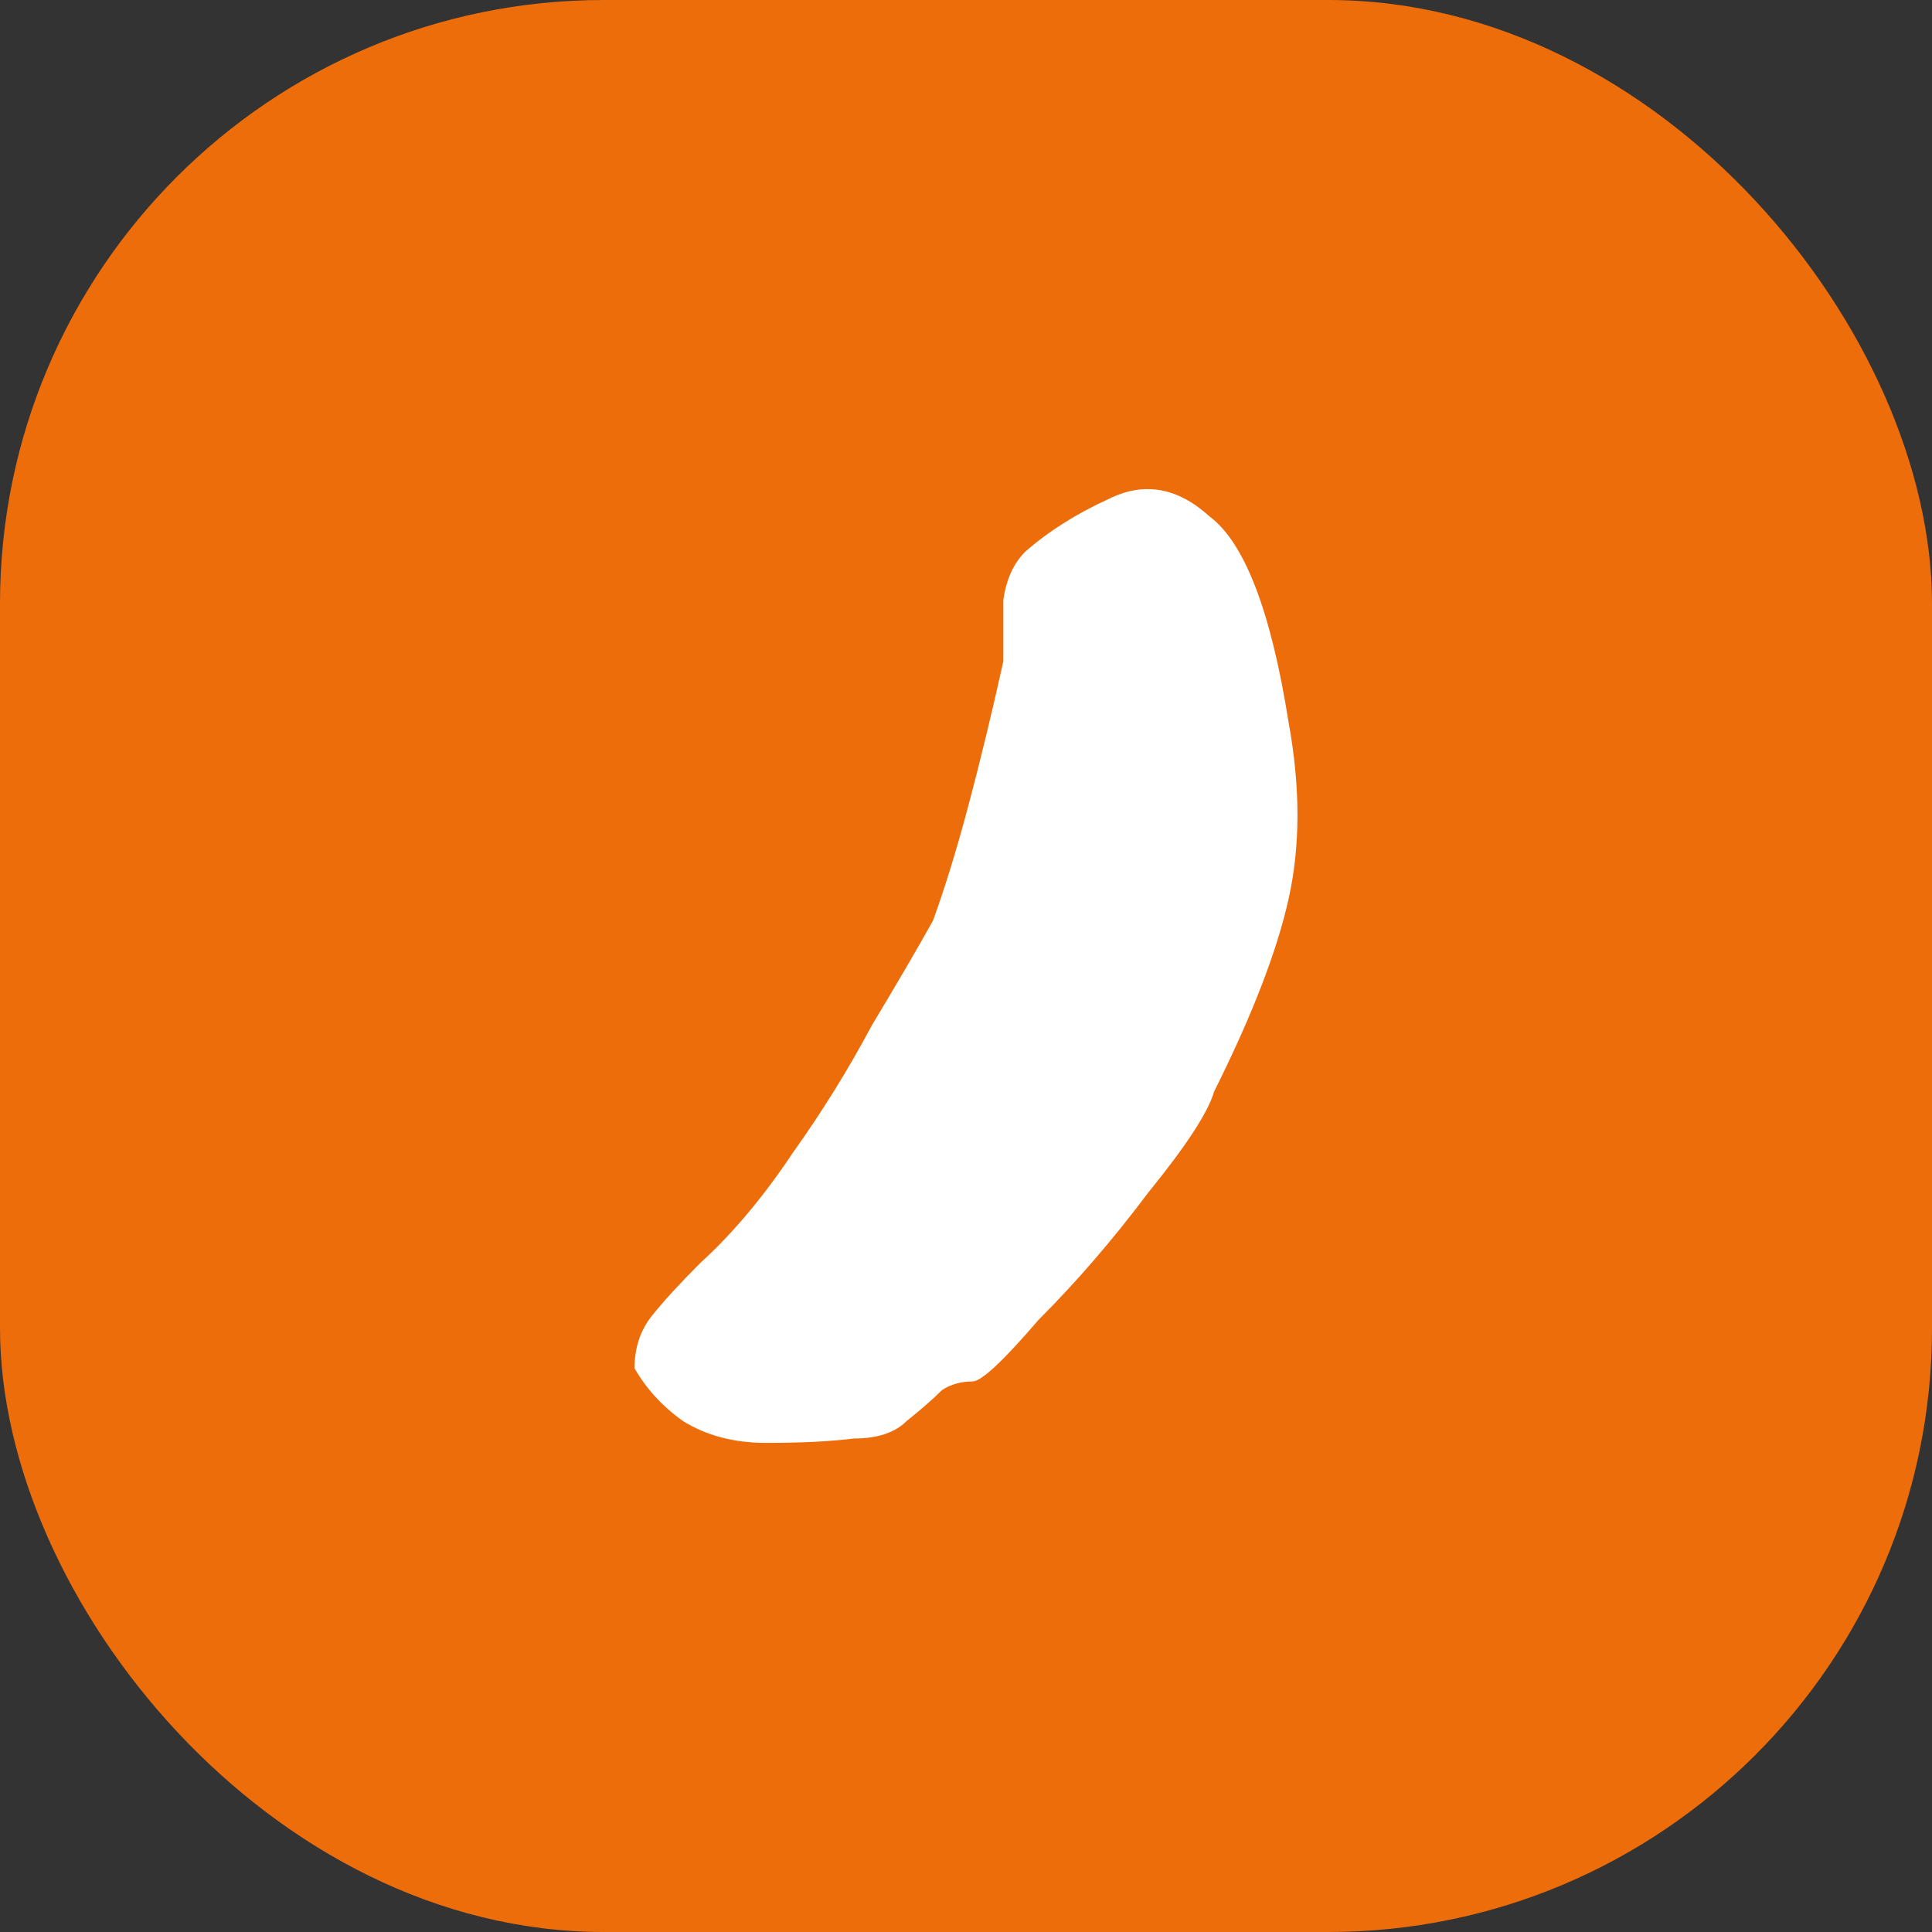 <svg width="100" height="100" viewBox="0 0 100 100" fill="none" xmlns="http://www.w3.org/2000/svg">
<rect x="0" y="0" width="100" height="100" fill="#333333" stroke="none"/>
<g clip-path="url(#clip0_99_403)">
<rect width="100" height="100" rx="31.25" fill="#EE6D0B"/>
<path d="M39.66 74.684C37.994 74.684 36.555 74.305 35.343 73.548C34.282 72.79 33.449 71.882 32.843 70.821C32.843 69.76 33.146 68.852 33.752 68.094C34.358 67.337 35.191 66.428 36.252 65.367C37.918 63.852 39.509 61.959 41.024 59.686C42.539 57.565 43.902 55.369 45.114 53.096C46.478 50.824 47.538 49.006 48.296 47.642C48.902 45.976 49.508 44.007 50.114 41.734C50.72 39.462 51.326 36.962 51.932 34.235C51.932 33.023 51.932 31.963 51.932 31.054C52.083 29.993 52.462 29.16 53.068 28.554C54.28 27.494 55.719 26.585 57.385 25.827C59.203 24.918 60.946 25.221 62.612 26.736C64.43 28.1 65.793 31.66 66.702 37.416C67.308 40.749 67.308 43.779 66.702 46.506C66.096 49.233 64.809 52.566 62.839 56.505C62.536 57.565 61.4 59.307 59.431 61.731C57.613 64.155 55.719 66.352 53.749 68.321C51.932 70.442 50.795 71.503 50.341 71.503C49.735 71.503 49.205 71.654 48.75 71.957C48.296 72.412 47.69 72.942 46.932 73.548C46.326 74.154 45.417 74.457 44.205 74.457C42.993 74.608 41.478 74.684 39.66 74.684Z" fill="white"/>
</g>
<defs>
<clipPath id="clip0_99_403">
<rect width="100" height="100" fill="white"/>
</clipPath>
</defs>
</svg>
